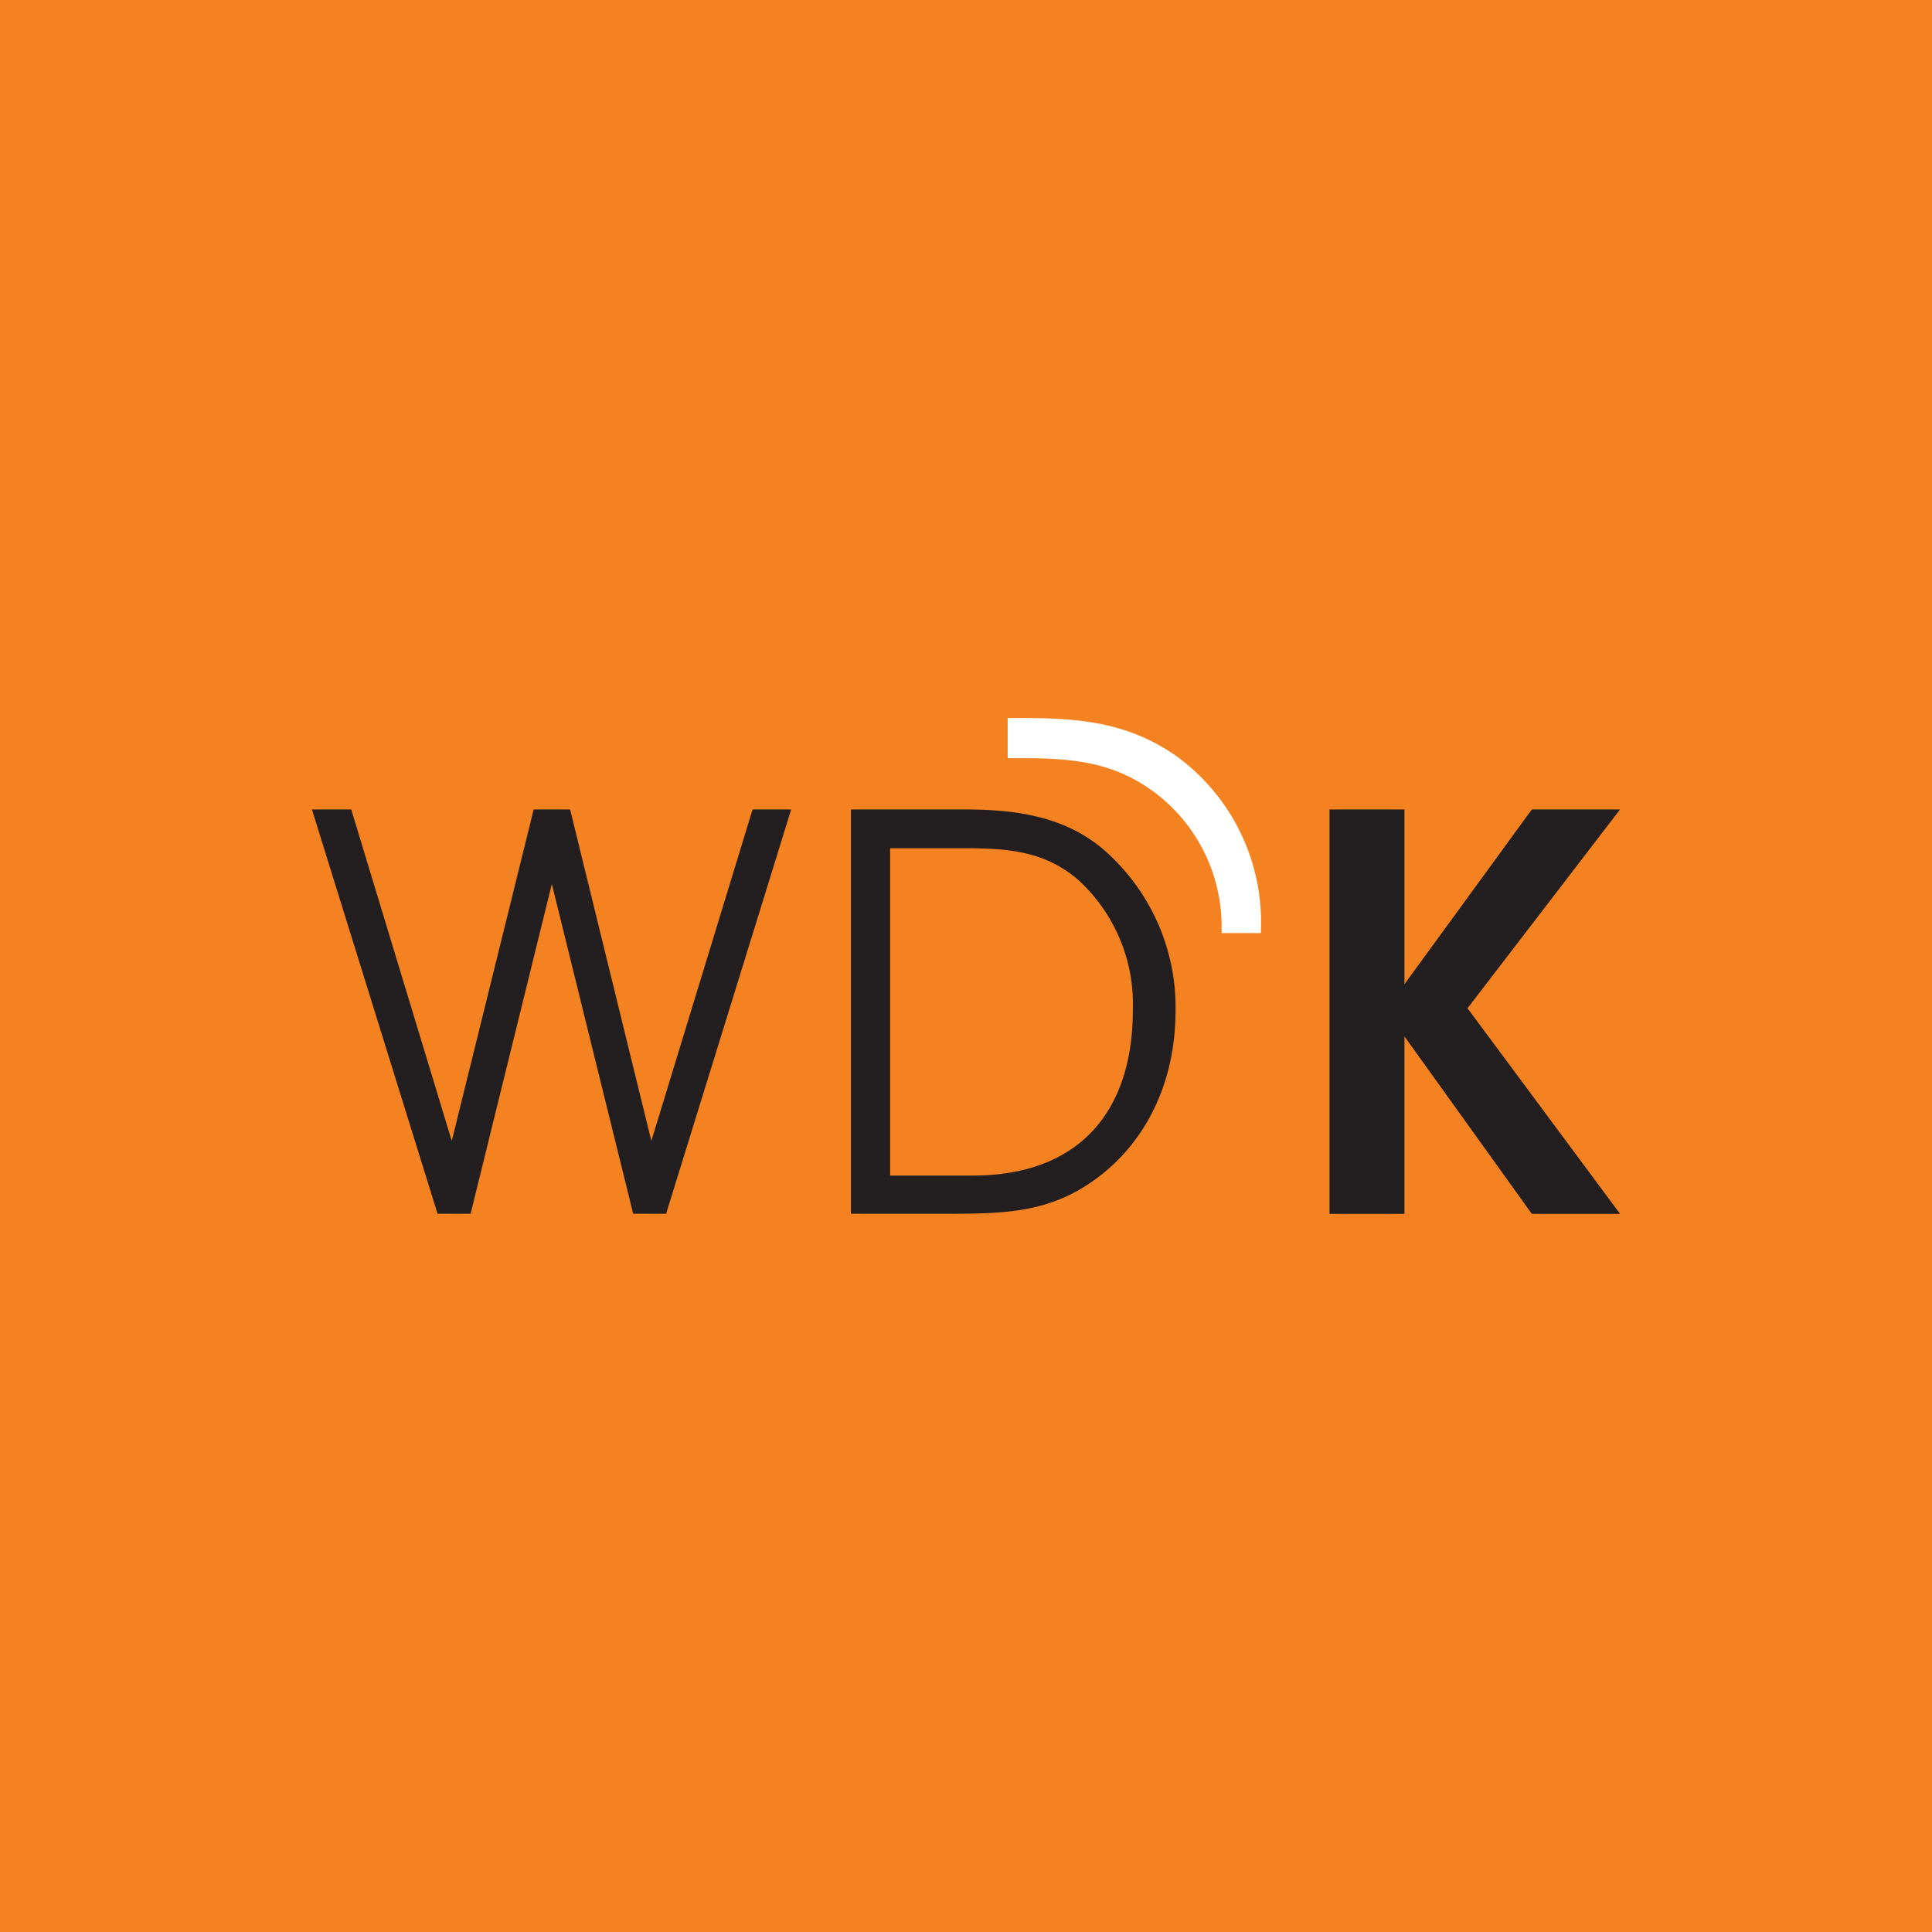 <svg id="Слой_1" data-name="Слой 1" xmlns="http://www.w3.org/2000/svg" viewBox="0 0 170.08 170.08"><defs><style>.cls-1{fill:#f58220;}.cls-2{fill:#fff;}.cls-3{fill:#231f20;}</style></defs><title>Фавикон</title><rect class="cls-1" width="170.08" height="170.08"/><path class="cls-2" d="M107.55,81.9v.24H111V82a18.1,18.1,0,0,0-7.48-15.47c-4-2.77-8-3.32-13.34-3.32H88.71v3.54h1.59c4.39,0,7.73.46,11,2.76a14.76,14.76,0,0,1,6.24,12.38Z"/><polygon class="cls-3" points="50.19 71.26 46.98 71.26 39.77 100.44 30.92 71.26 27.46 71.26 38.52 106.85 41.43 106.85 48.58 77.82 55.74 106.85 58.64 106.85 69.65 71.26 66.25 71.26 57.34 100.44 50.19 71.26 50.19 71.26"/><path class="cls-3" d="M74.91,71.26v35.59h8.56c5,0,8.91-.1,12.91-3,4.45-3.2,7.11-8.5,7.11-14.91a18.41,18.41,0,0,0-6.41-14.21C94,72.16,90.22,71.26,85,71.26Zm3.45,3.41h6.41c4,0,7.21.25,10.16,2.8a14.82,14.82,0,0,1,4.8,11.41c0,9.11-4.85,14.61-14.11,14.61H78.36V74.67Z"/><polygon class="cls-3" points="117.04 106.86 117.04 71.26 123.64 71.26 123.64 86.64 134.85 71.26 142.62 71.26 129.19 88.76 142.62 106.86 134.85 106.86 123.64 91.24 123.64 106.86 117.04 106.86 117.04 106.86"/></svg>